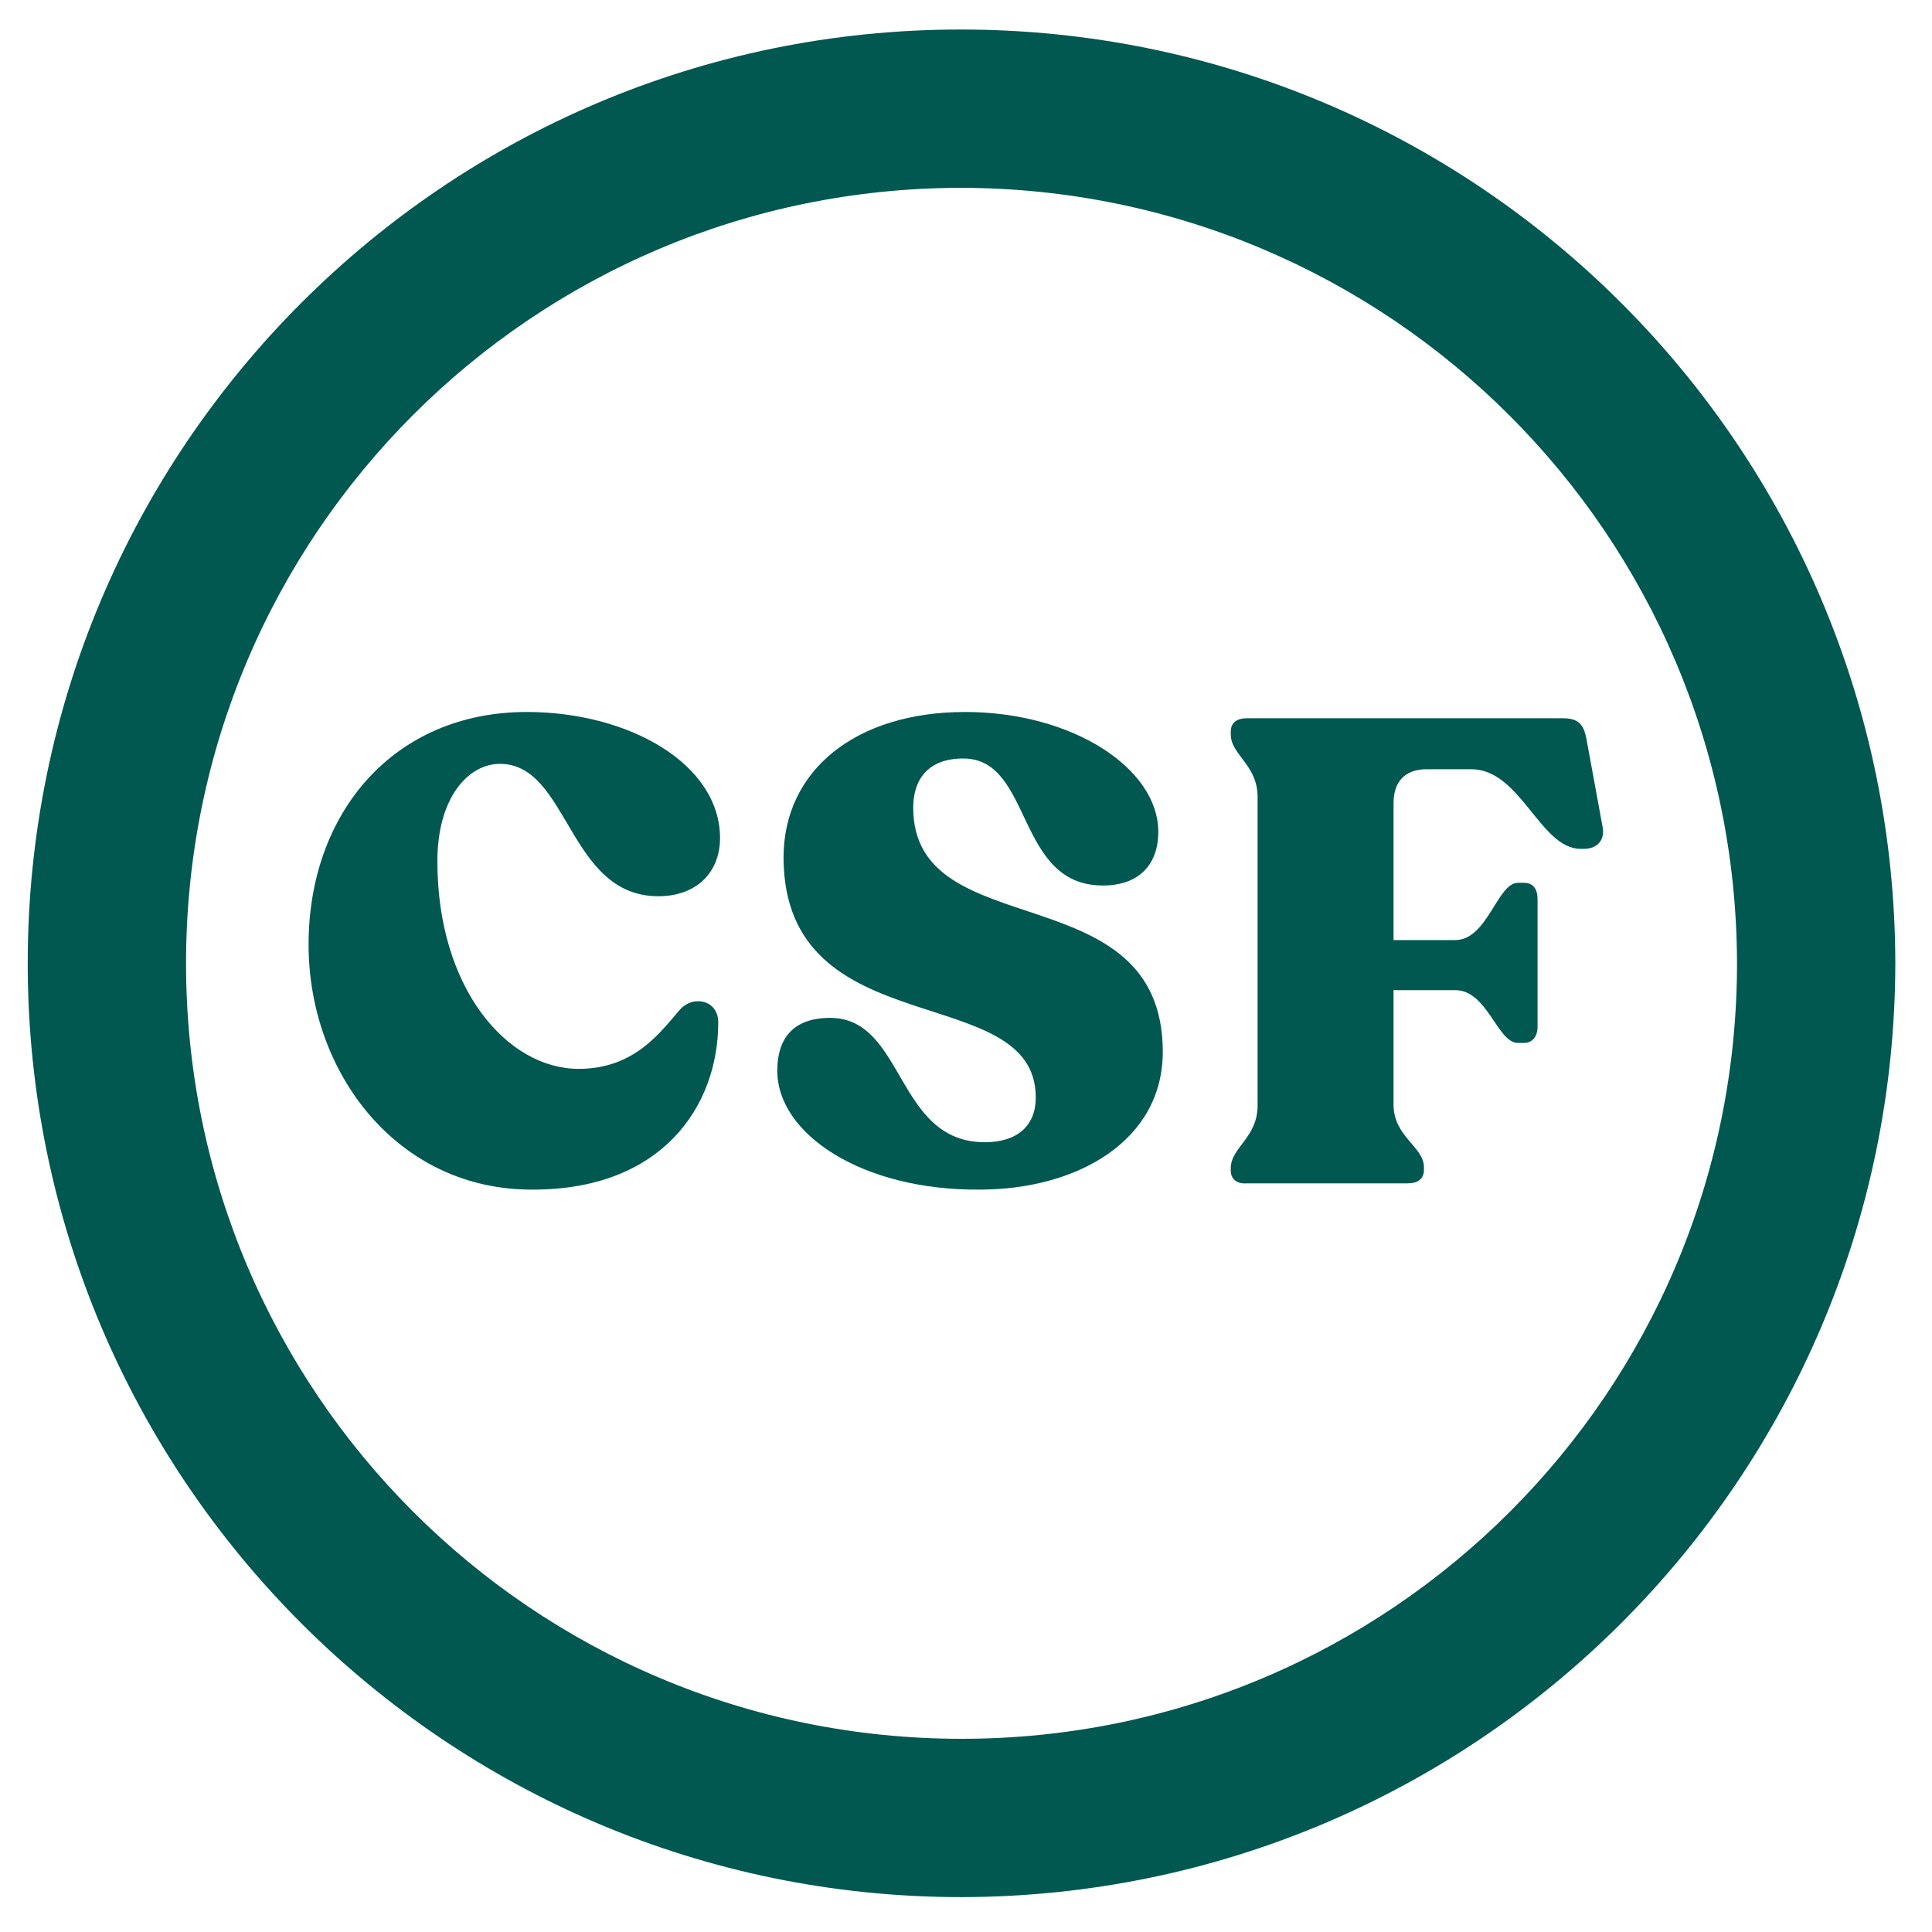 <?xml version="1.0" encoding="utf-8"?>
<!-- Generator: Adobe Illustrator 25.0.1, SVG Export Plug-In . SVG Version: 6.00 Build 0)  -->
<svg version="1.1" id="Layer_1" xmlns="http://www.w3.org/2000/svg" xmlns:xlink="http://www.w3.org/1999/xlink" x="0px" y="0px"
	 viewBox="0 0 216 216" style="enable-background:new 0 0 216 216;" xml:space="preserve">
<style type="text/css">
	.st0{fill:#005850;}
</style>
<g>
	<path class="st0" d="M107.4,3.3C49.8,3.3,3.1,50.1,3.1,107.7s46.8,104.4,104.4,104.4c57.6-0.1,104.3-46.8,104.4-104.4l0,0
		C211.8,50,165.1,3.3,107.4,3.3z M107.5,194.4c-47.9,0-86.7-38.8-86.7-86.7S59.6,21,107.5,21c47.8,0.1,86.6,38.8,86.7,86.7
		C194.2,155.6,155.4,194.4,107.5,194.4z"/>
</g>
<g>
	<path class="st0" d="M34.5,105.6c0-14.7,9.5-26,24.4-26c11.4,0,21.6,5.8,21.6,14.1c0,3.8-2.6,6.5-6.9,6.5
		c-10.1,0-10-14.8-17.7-14.8c-3.5,0-7,3.7-7,10.9c0,14.2,7.8,23.2,15.8,23.2c6.3,0,9.2-4.2,11.3-6.6c1.5-1.7,4.3-1.1,4.3,1.4
		c0,9.4-6.3,18.7-20.7,18.7C44.5,133.1,34.5,120,34.5,105.6z"/>
	<path class="st0" d="M86.9,119.7c0-3.5,1.7-5.9,5.9-5.9c8.4,0,7.3,13.9,17.3,13.9c3.6,0,5.7-1.8,5.7-5c0-13.3-28.1-5.6-28.2-26.8
		c0-9.8,8.1-16.3,20.3-16.3c12,0,21.6,6.3,21.6,13.4c0,3.6-2.1,6-6.2,6c-9.8,0-7.8-14.2-15.6-14.2c-3.9,0-5.6,2.3-5.6,5.5
		c0,15.6,27.9,7.2,27.9,27.3c0,9.9-9.5,15.4-20.5,15.4C96.4,133.1,86.9,126.8,86.9,119.7z"/>
	<path class="st0" d="M137.6,130.9v-0.3c0-2.3,3-3.4,3-7V89.1c0-3.6-3-4.7-3-7v-0.3c0-1,0.7-1.5,1.8-1.5h35.3c1.8,0,2.4,0.7,2.7,2.5
		l1.8,9.8c0.2,1.4-0.7,2.3-2.1,2.3h-0.4c-4.5,0-6.7-8.9-12.2-8.9h-5c-1.9,0-3.7,0.9-3.7,3.8v15.3h6.9c3.6,0,4.7-6.4,7-6.4h0.7
		c1,0,1.5,0.7,1.5,1.8v14.3c0,1.1-0.6,1.8-1.5,1.8h-0.7c-2.3,0-3.4-5.9-7-5.9h-6.9v12.8c0,3.6,3.4,4.7,3.4,7v0.3
		c0,1-0.7,1.5-1.8,1.5h-18C138.3,132.4,137.6,131.8,137.6,130.9z"/>
</g>
</svg>

